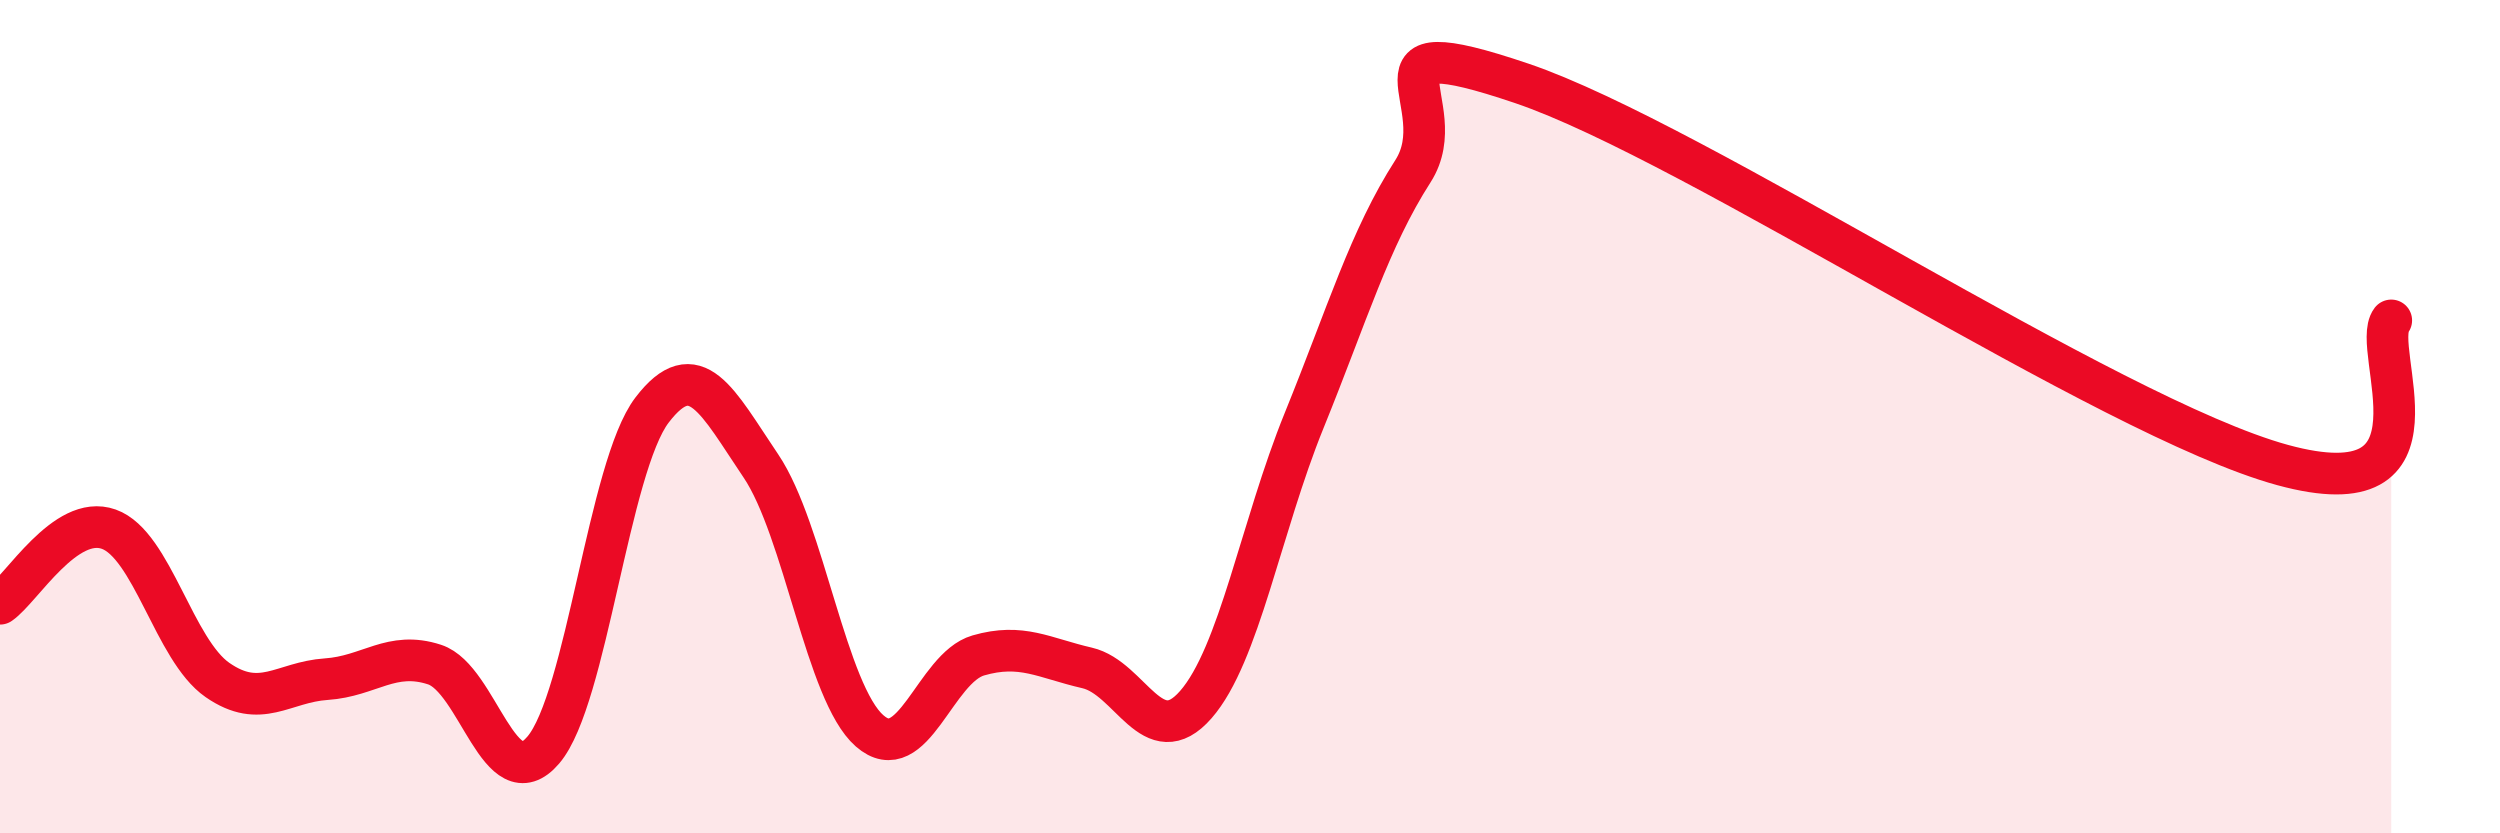 
    <svg width="60" height="20" viewBox="0 0 60 20" xmlns="http://www.w3.org/2000/svg">
      <path
        d="M 0,14.49 C 0.52,14.13 1.57,12.33 2.61,12.7 C 3.65,13.07 4.18,15.6 5.22,16.32 C 6.26,17.04 6.79,16.37 7.83,16.3 C 8.87,16.23 9.39,15.61 10.43,15.95 C 11.47,16.29 12,19.22 13.04,18 C 14.08,16.78 14.61,11.2 15.65,9.84 C 16.69,8.48 17.22,9.64 18.26,11.18 C 19.3,12.72 19.83,16.63 20.87,17.54 C 21.91,18.45 22.44,16.03 23.48,15.73 C 24.52,15.43 25.05,15.79 26.09,16.03 C 27.13,16.27 27.66,18.1 28.7,16.91 C 29.74,15.72 30.26,12.65 31.3,10.09 C 32.34,7.53 32.87,5.73 33.91,4.11 C 34.95,2.49 32.35,0.59 36.52,2 C 40.69,3.41 50.61,10.02 54.78,11.16 C 58.95,12.3 56.87,8.38 57.39,7.69L57.39 20L0 20Z"
        fill="#EB0A25"
        opacity="0.1"
        stroke-linecap="round"
        stroke-linejoin="round"
      />
      <path
        d="M 0,14.49 C 0.52,14.13 1.57,12.33 2.61,12.7 C 3.65,13.07 4.18,15.6 5.22,16.32 C 6.26,17.04 6.79,16.37 7.83,16.3 C 8.87,16.23 9.39,15.61 10.43,15.95 C 11.47,16.29 12,19.22 13.04,18 C 14.08,16.78 14.61,11.2 15.65,9.84 C 16.69,8.48 17.22,9.64 18.26,11.18 C 19.3,12.72 19.83,16.63 20.87,17.54 C 21.91,18.45 22.44,16.03 23.48,15.73 C 24.52,15.43 25.05,15.79 26.09,16.03 C 27.13,16.27 27.66,18.1 28.7,16.91 C 29.74,15.72 30.26,12.65 31.3,10.09 C 32.34,7.53 32.87,5.73 33.91,4.11 C 34.95,2.49 32.35,0.59 36.52,2 C 40.69,3.41 50.61,10.02 54.78,11.16 C 58.95,12.3 56.87,8.38 57.39,7.69"
        stroke="#EB0A25"
        stroke-width="1"
        fill="none"
        stroke-linecap="round"
        stroke-linejoin="round"
      />
    </svg>
  